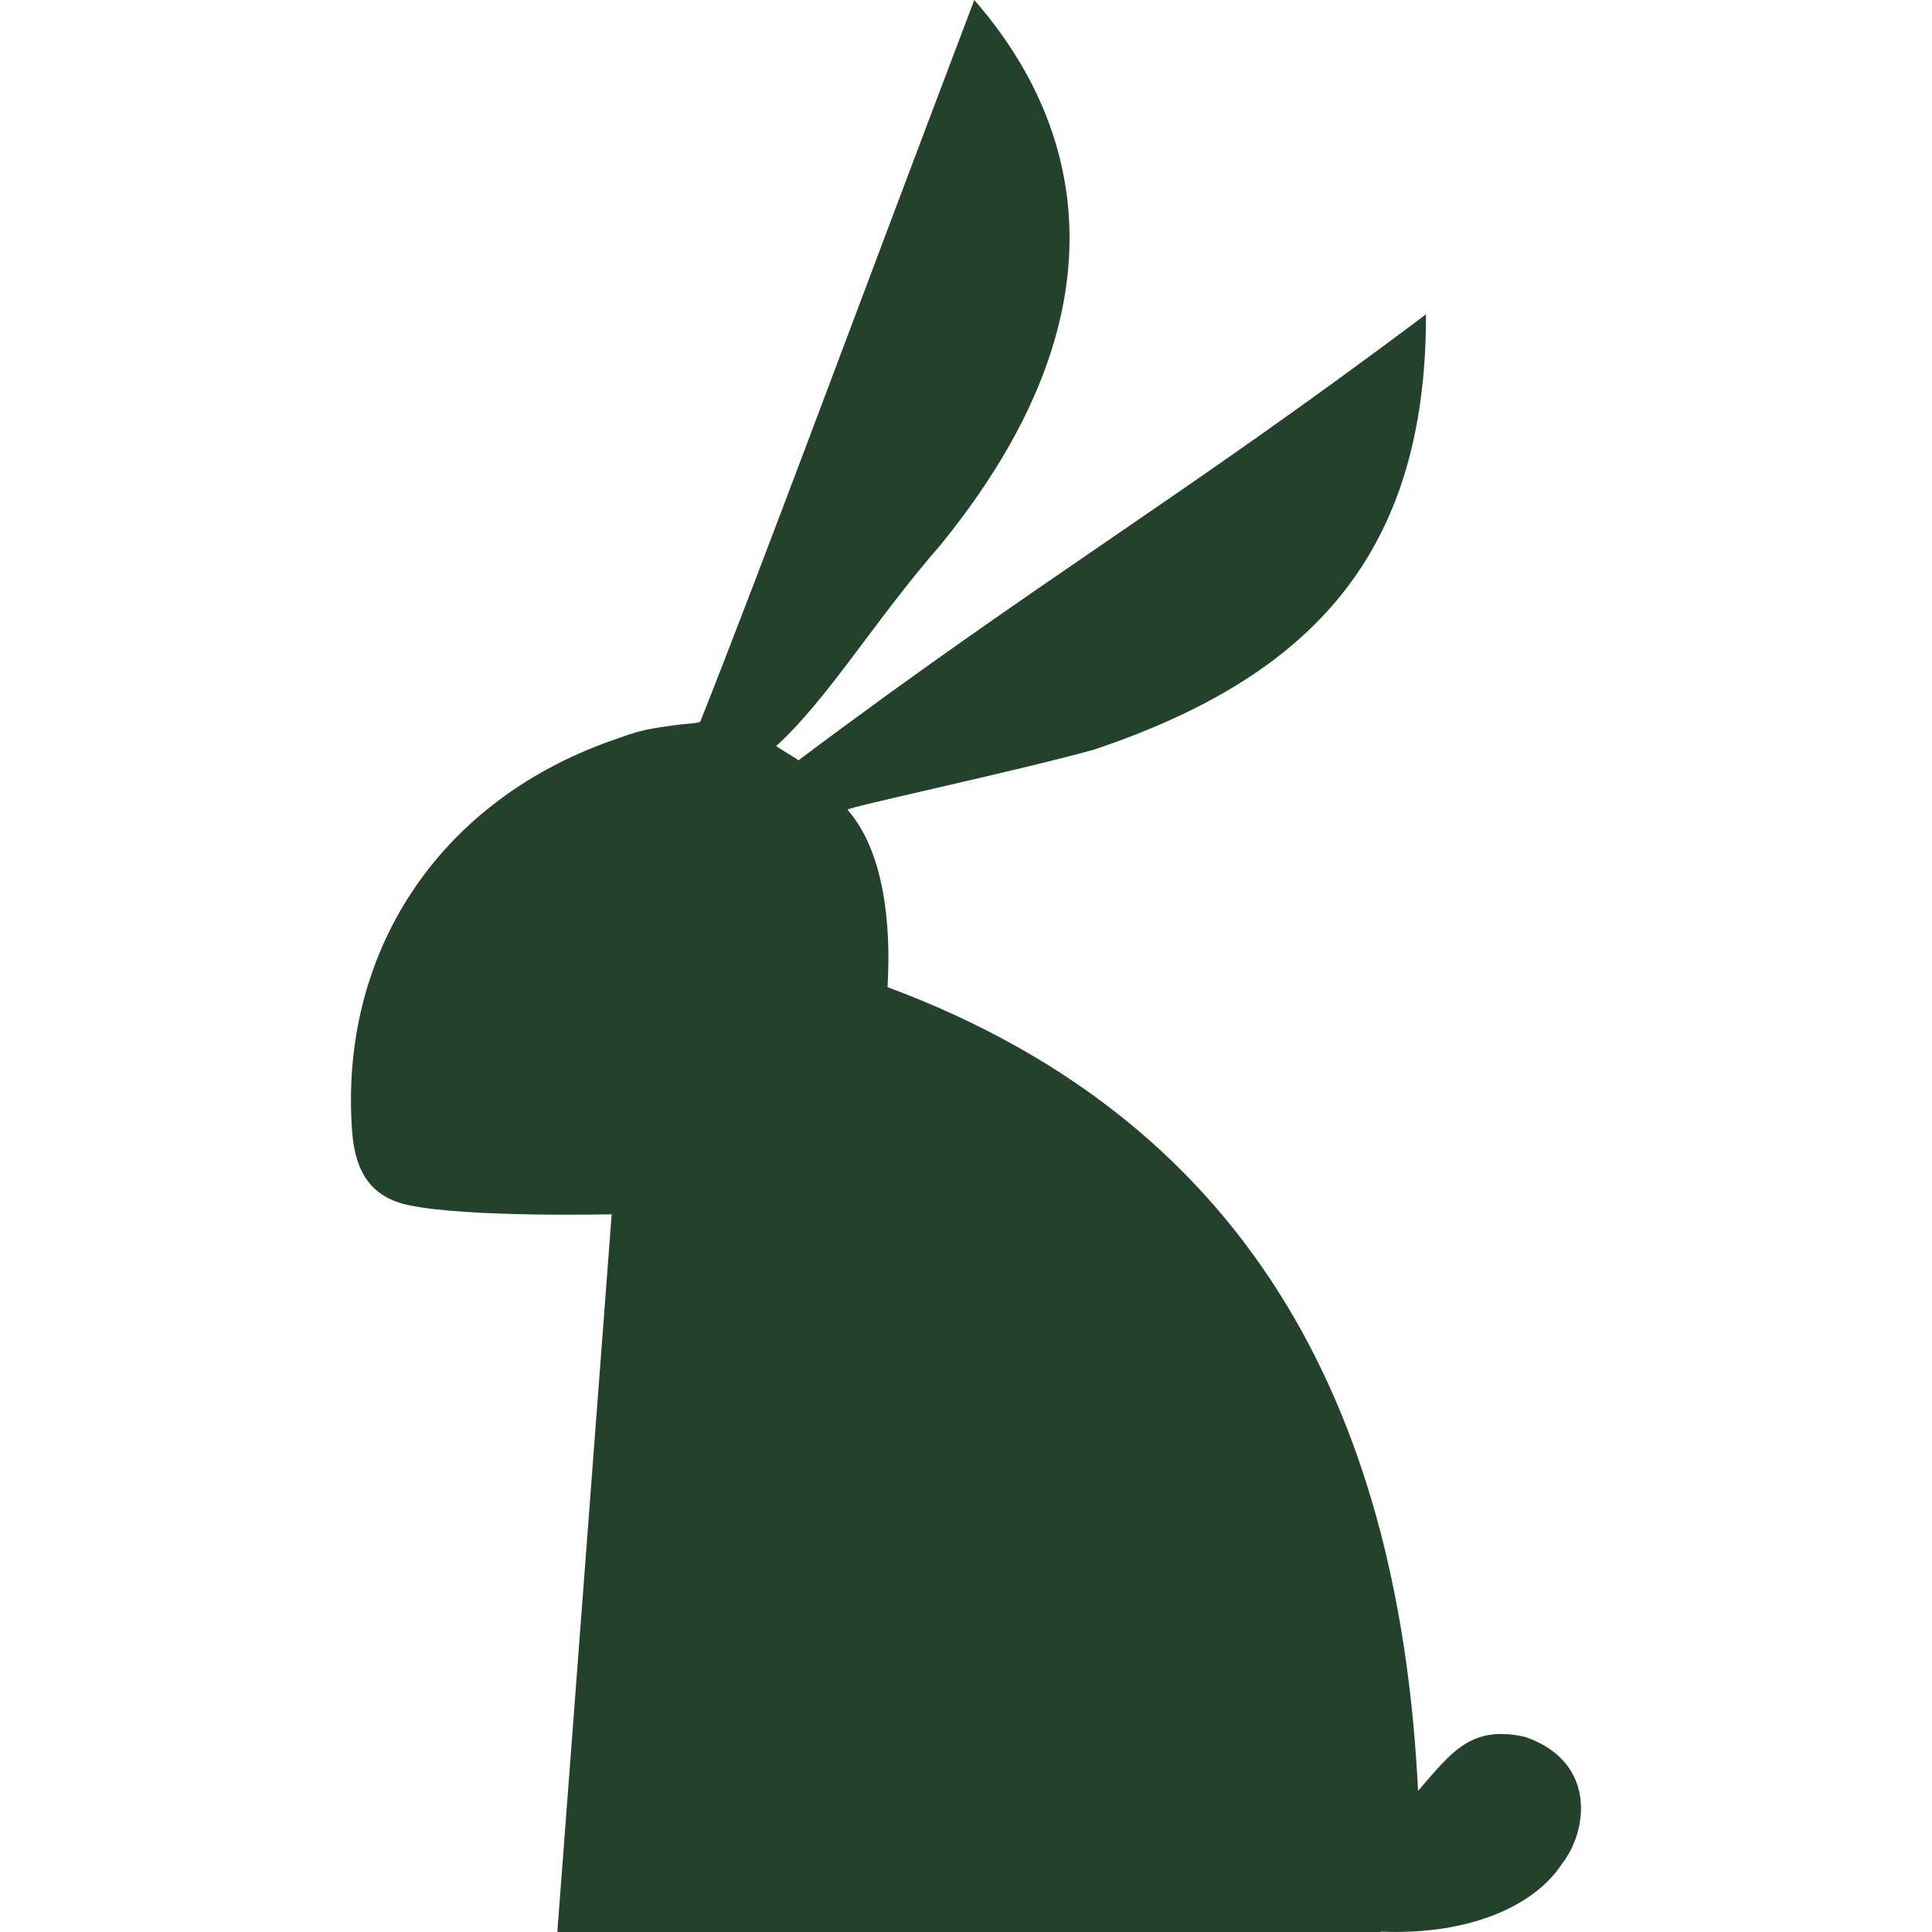 <?xml version="1.0" encoding="utf-8"?>
<!-- Generator: Adobe Illustrator 27.8.0, SVG Export Plug-In . SVG Version: 6.00 Build 0)  -->
<svg version="1.1" id="Layer_1" xmlns="http://www.w3.org/2000/svg" xmlns:xlink="http://www.w3.org/1999/xlink" x="0px" y="0px"
	 viewBox="0 0 512 512" style="enable-background:new 0 0 512 512;" xml:space="preserve">
<style type="text/css">
	.st0{fill:#24422B;}
</style>
<path class="st0" d="M365.9,511.9c23.6,1,40.8-6.9,48-17.9c7.1-9.1,9.1-27.2-9.7-33.7c-14.3-3.2-19.4,3.9-28.4,14.3
	c-4.7-96-41.1-176-140.6-213c1-16.6-0.9-36-10.6-47c-0.5-0.6,44.2-10.1,65.2-15.9c57.9-19.4,88.2-52.1,88.1-115.4
	c-65.3,49.1-102.2,70.1-166.3,118.2c-0.8-0.7-5.1-3.1-5.9-3.8c13.6-12.3,26.1-33.3,43.4-53.1C309.7,70.4,275.1,19.4,258.2,0
	c-33.7,88.8-55.1,147.1-72.6,191.2c-0.2,0.5-4.2,0.6-6.9,1c-8.7,1.2-9.4,1.5-17,4.2c-45.5,16.2-71.8,56-68.4,103.3
	c0.8,10.9,5,17.6,15.1,19.7c15.7,3.3,53.7,2.4,53.7,2.4l-14.4,190.2H365.9z"/>
</svg>
